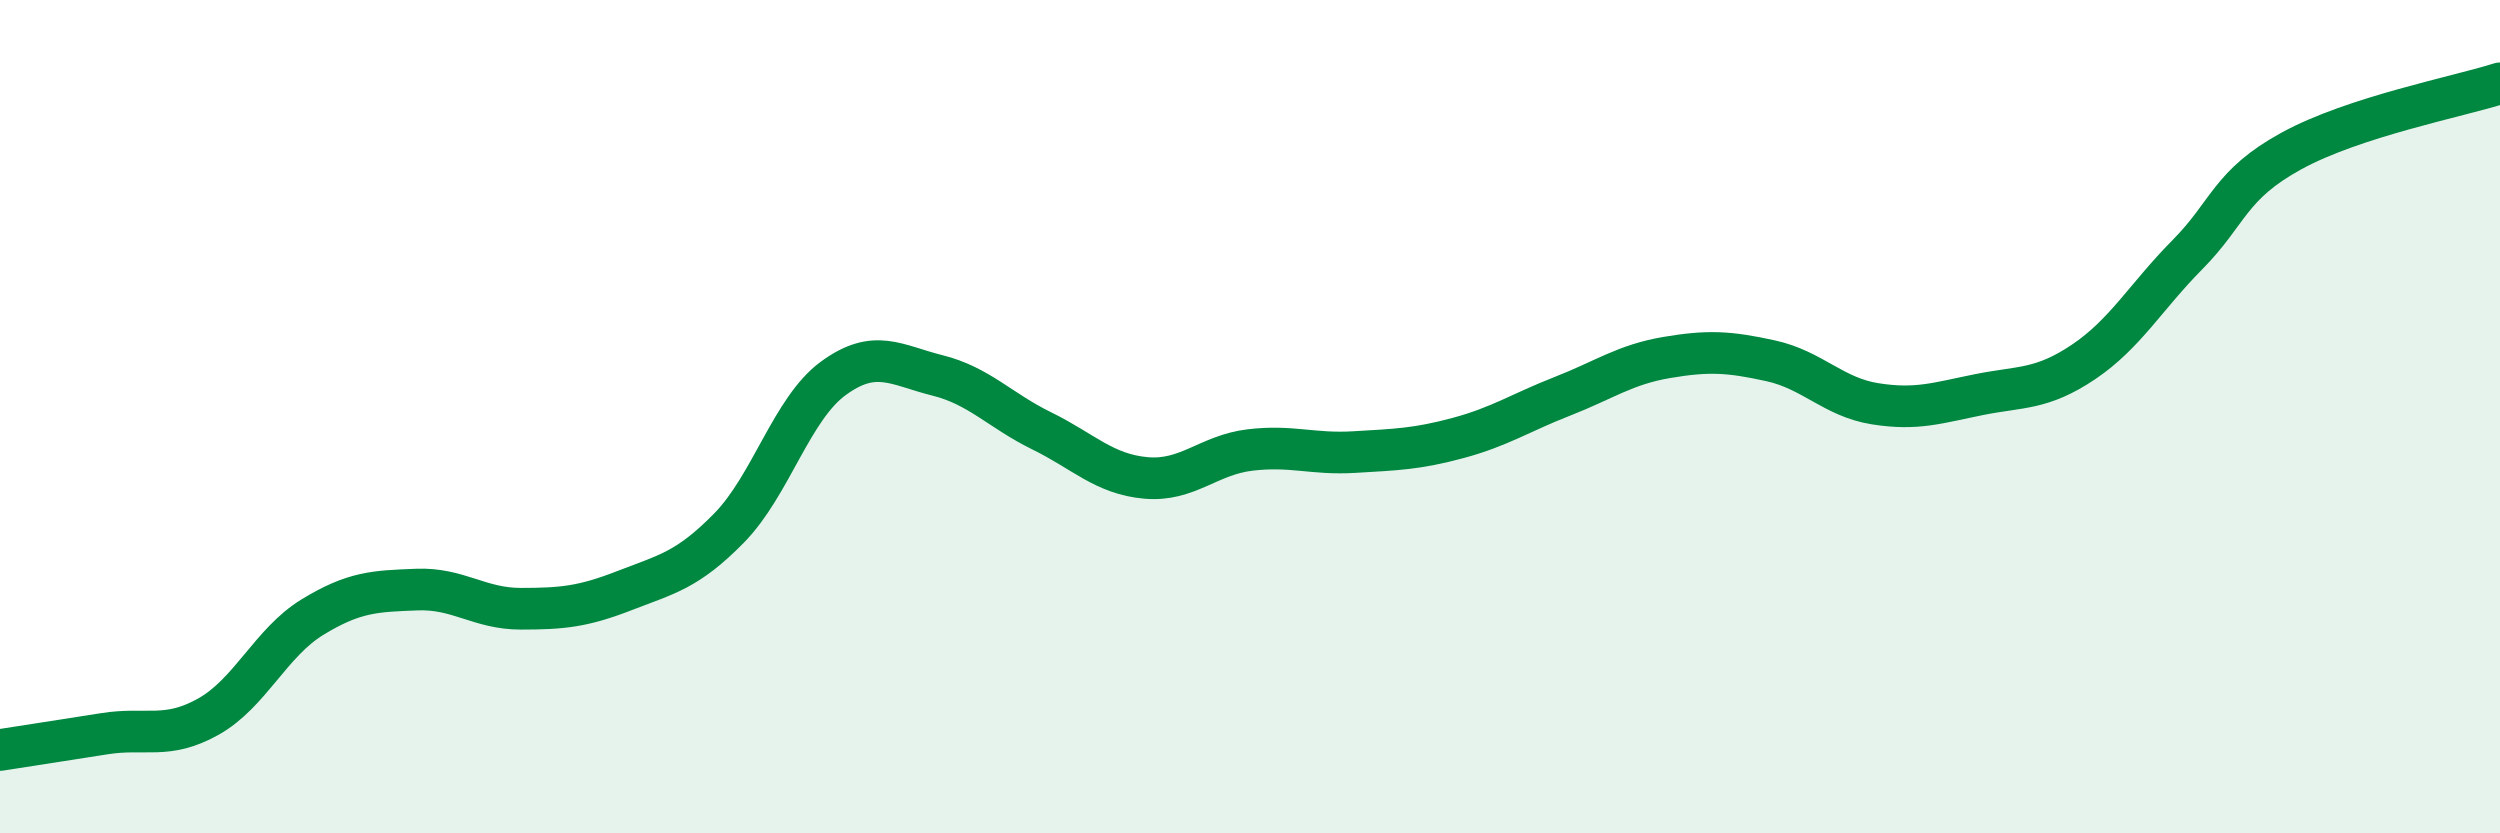 
    <svg width="60" height="20" viewBox="0 0 60 20" xmlns="http://www.w3.org/2000/svg">
      <path
        d="M 0,18 C 0.5,17.92 1.5,17.77 2.5,17.61 C 3.5,17.45 4,17.76 5,17.2 C 6,16.64 6.5,15.42 7.5,14.81 C 8.5,14.2 9,14.19 10,14.15 C 11,14.11 11.5,14.61 12.5,14.61 C 13.5,14.61 14,14.56 15,14.17 C 16,13.78 16.5,13.69 17.5,12.67 C 18.5,11.65 19,9.81 20,9.08 C 21,8.35 21.5,8.76 22.5,9.01 C 23.5,9.26 24,9.85 25,10.34 C 26,10.83 26.5,11.38 27.5,11.47 C 28.5,11.56 29,10.92 30,10.8 C 31,10.68 31.5,10.91 32.5,10.85 C 33.5,10.79 34,10.78 35,10.51 C 36,10.24 36.5,9.9 37.5,9.51 C 38.5,9.12 39,8.75 40,8.58 C 41,8.41 41.5,8.44 42.5,8.66 C 43.5,8.88 44,9.53 45,9.69 C 46,9.85 46.5,9.67 47.5,9.47 C 48.5,9.27 49,9.36 50,8.69 C 51,8.02 51.5,7.12 52.5,6.11 C 53.5,5.1 53.5,4.44 55,3.62 C 56.5,2.8 59,2.32 60,2L60 20L0 20Z"
        fill="#008740"
        opacity="0.1"
        stroke-linecap="round"
        stroke-linejoin="round"
      />
      <path
        d="M 0,18 C 0.5,17.92 1.5,17.77 2.5,17.61 C 3.5,17.45 4,17.76 5,17.2 C 6,16.64 6.5,15.42 7.5,14.81 C 8.5,14.2 9,14.19 10,14.15 C 11,14.11 11.5,14.61 12.5,14.61 C 13.5,14.61 14,14.56 15,14.17 C 16,13.78 16.5,13.69 17.5,12.67 C 18.5,11.65 19,9.81 20,9.08 C 21,8.35 21.5,8.76 22.5,9.01 C 23.5,9.26 24,9.85 25,10.34 C 26,10.83 26.5,11.38 27.5,11.47 C 28.5,11.56 29,10.92 30,10.8 C 31,10.68 31.5,10.91 32.5,10.85 C 33.5,10.79 34,10.78 35,10.51 C 36,10.24 36.5,9.9 37.5,9.51 C 38.5,9.12 39,8.75 40,8.58 C 41,8.41 41.5,8.44 42.5,8.66 C 43.5,8.88 44,9.53 45,9.69 C 46,9.85 46.5,9.67 47.5,9.47 C 48.5,9.27 49,9.36 50,8.69 C 51,8.02 51.5,7.12 52.5,6.11 C 53.5,5.1 53.5,4.44 55,3.62 C 56.5,2.8 59,2.32 60,2"
        stroke="#008740"
        stroke-width="1"
        fill="none"
        stroke-linecap="round"
        stroke-linejoin="round"
      />
    </svg>
  
